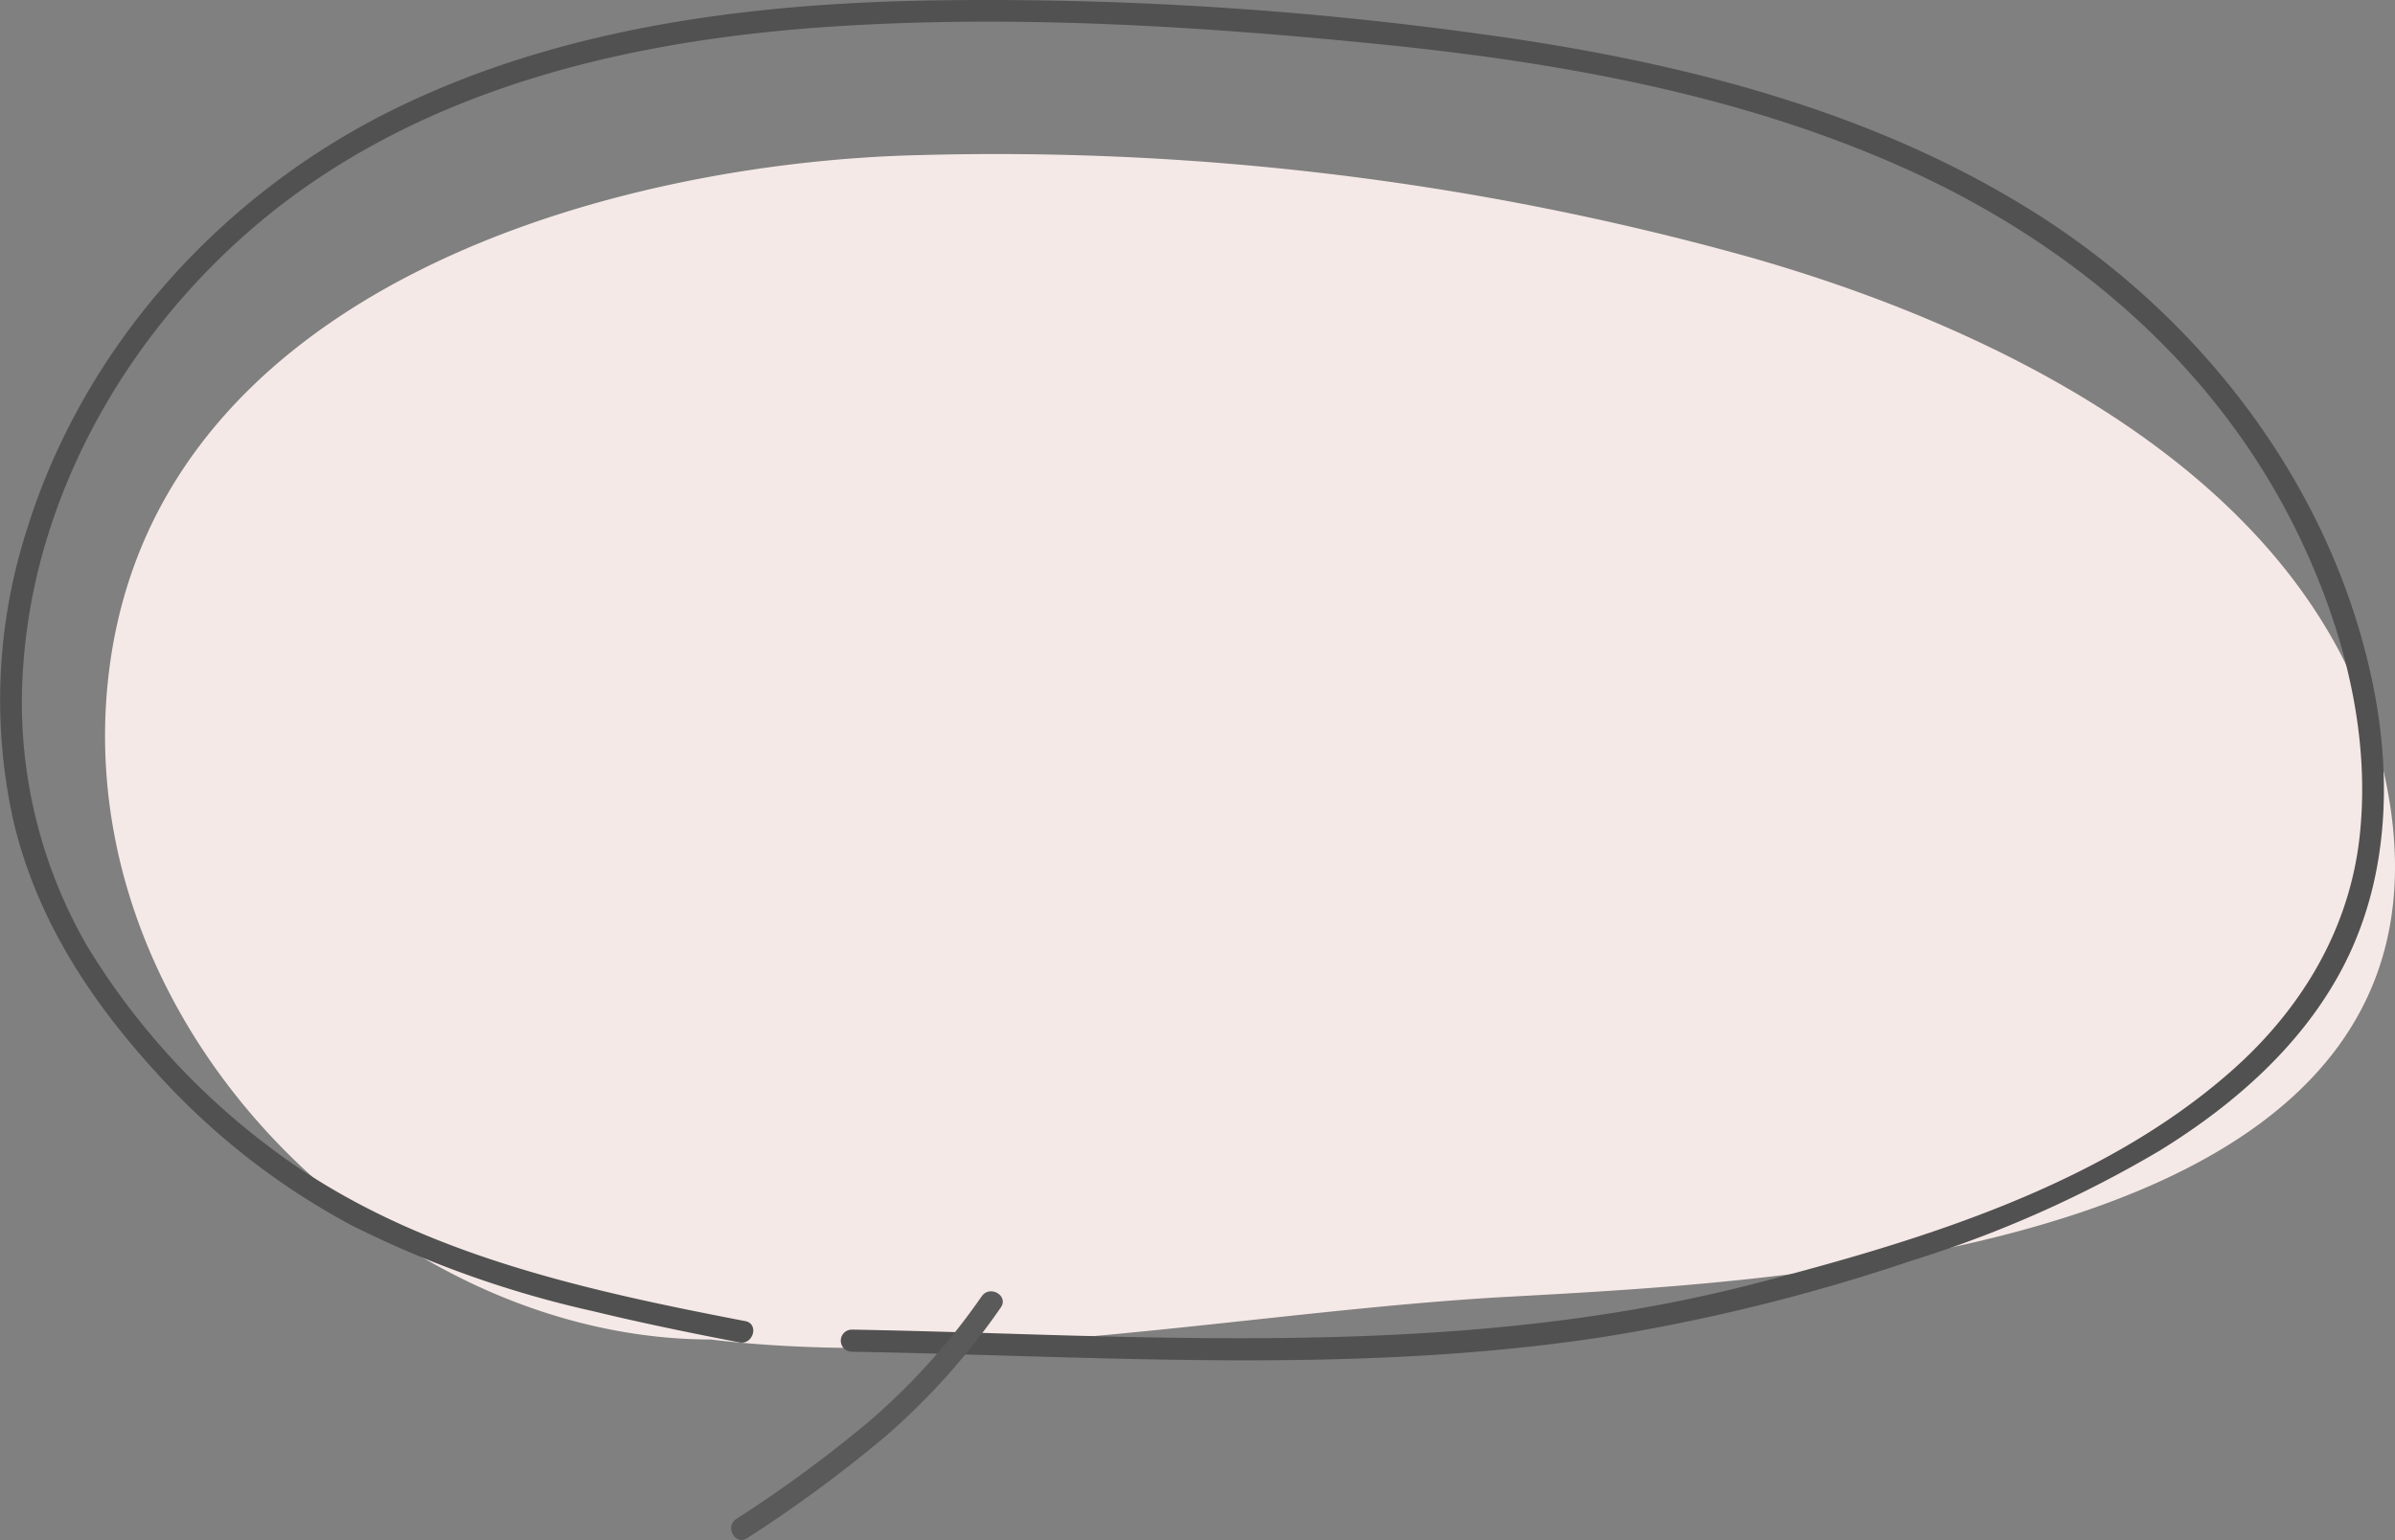 <svg xmlns="http://www.w3.org/2000/svg" xmlns:xlink="http://www.w3.org/1999/xlink" width="238.921" height="153.674" viewBox="0 0 238.921 153.674"><rect x="0" y="0" width="238.921" height="153.674" fill="#808080" stroke="none"/><defs><clipPath id="a"><rect width="238.921" height="153.674" fill="none"/></clipPath></defs><g transform="translate(0 0)"><g clip-path="url(#a)"><path d="M69.978,128.68C36.869,130.3,2.783,97.956,7.58,61.609c5.044-38.233,50.743-50.4,80.935-51.063a279.72,279.72,0,0,1,82.157,10.043c24.206,6.785,56.246,21.653,63.444,50.115,12.474,49.33-58.779,52.185-87.357,53.79-25.412,1.429-54.488,7.325-79.714,4.185" transform="translate(3.354 4.928)" fill="#F5E9E7"/></g></g><g transform="translate(0 0)"><g clip-path="url(#a)"><path d="M74.348,131.833c-16.675-3.221-33.934-6.98-47.686-17.543A71.683,71.683,0,0,1,8.755,94.507,48.577,48.577,0,0,1,2.3,66.72C3.535,47.286,15.155,29.183,31.024,18.286,46.183,7.875,64.677,3.884,82.767,2.669c18.065-1.213,36.39-.093,54.383,1.693C155.1,6.143,173.328,9.33,189.89,16.743,206.778,24.3,221.2,36.6,229.32,53.443c4.46,9.247,7.227,19.833,6.059,30.145-1.05,9.259-5.86,17.178-12.766,23.272-13.006,11.478-30.874,16.881-47.34,21.172-23.808,6.2-48.451,5.854-72.847,5.112-5.816-.178-11.631-.362-17.447-.465a1.1,1.1,0,0,0,0,2.206c24.927.444,49.971,2.318,74.748-1.437a190,190,0,0,0,30.958-7.643,116.358,116.358,0,0,0,24.759-10.983c7.271-4.481,14-10.324,18.086-17.934,4.825-8.978,5.163-19.474,3.043-29.272-4.159-19.219-16.815-35.706-33.243-46.179C187.6,11.409,169.088,6.55,150.8,3.832A359.282,359.282,0,0,0,94.748.018C76.011.2,56.679,2.451,39.64,10.737,22.249,19.194,8.343,34.443,2.619,53.046a55.542,55.542,0,0,0-1.312,28.73c2.265,9.791,7.659,18.036,14.381,25.361A71.855,71.855,0,0,0,35.123,122.3a104.522,104.522,0,0,0,24.052,8.544c4.832,1.174,9.706,2.169,14.587,3.112,1.387.269,1.981-1.857.587-2.127" transform="translate(0 0)" fill="#515151"/><path d="M74.594,88.116A66.285,66.285,0,0,1,63.5,100.483a130.8,130.8,0,0,1-13.4,9.862c-1.175.784-.072,2.7,1.113,1.9a135.421,135.421,0,0,0,13.847-10.206A68.592,68.592,0,0,0,76.5,89.229c.81-1.171-1.1-2.274-1.9-1.113" transform="translate(23.342 41.236)" fill="#5a5a5a"/></g></g></svg>